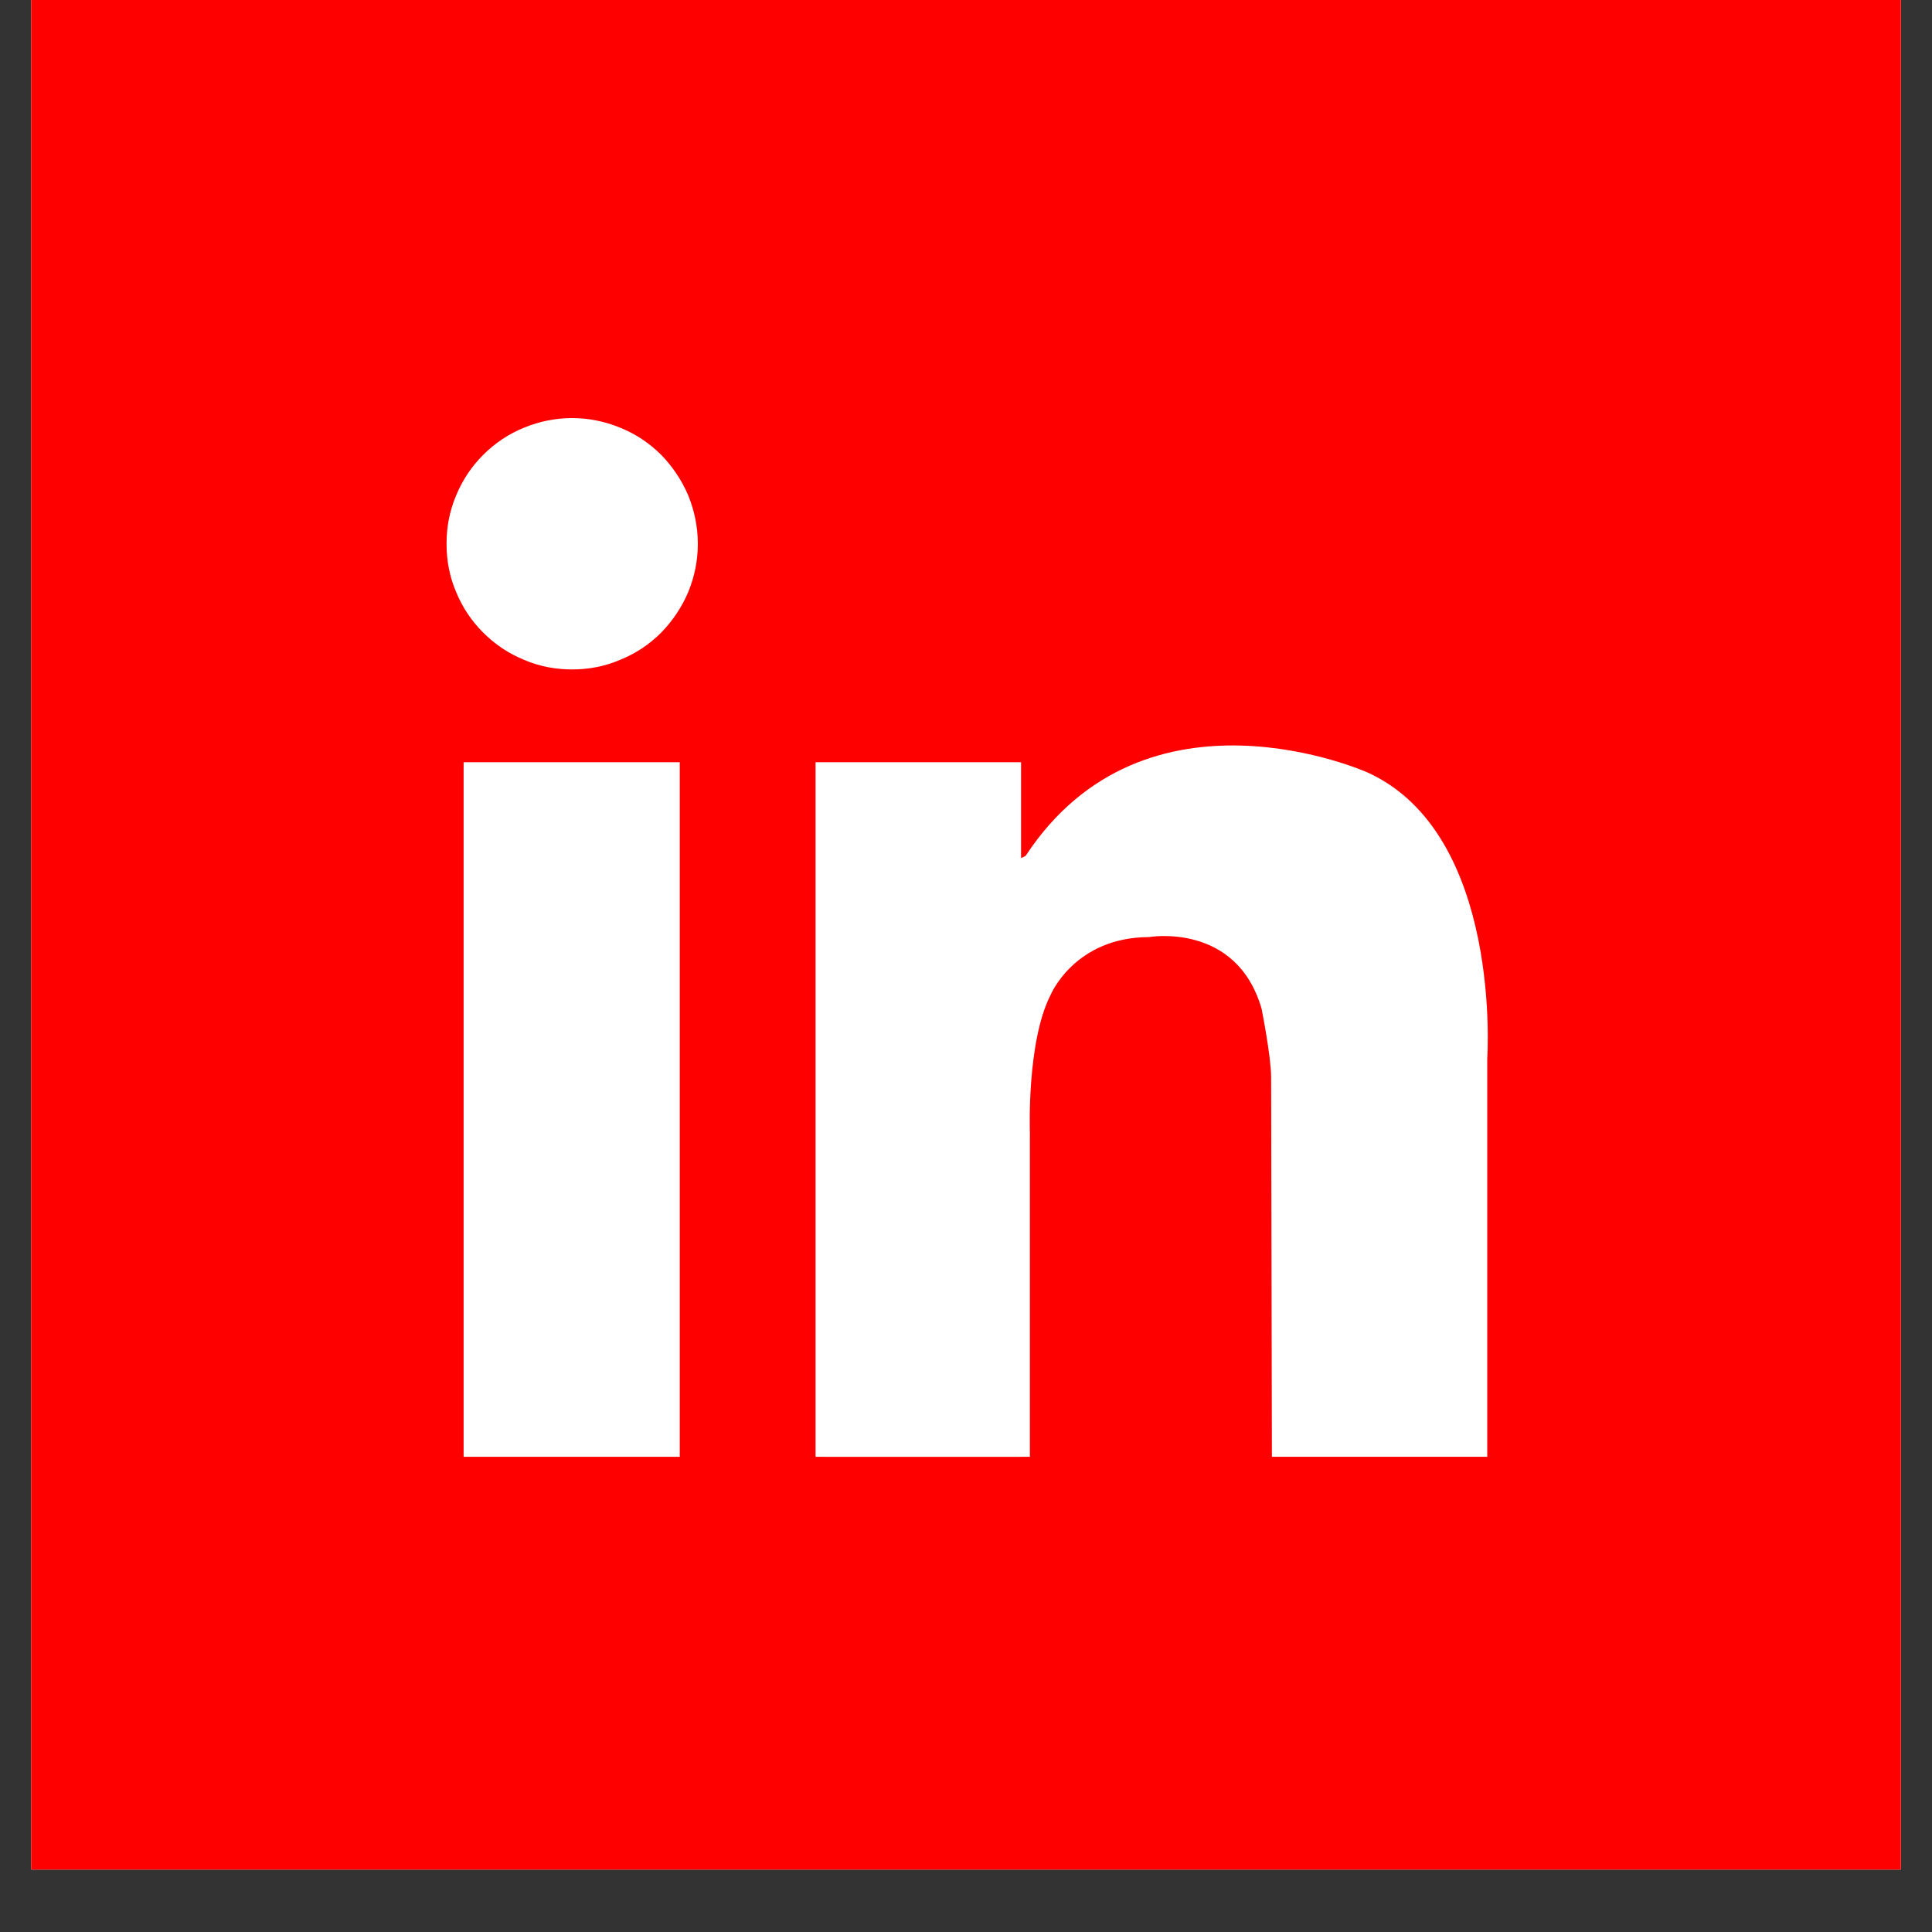 <svg xmlns="http://www.w3.org/2000/svg" xmlns:xlink="http://www.w3.org/1999/xlink" width="40" zoomAndPan="magnify" viewBox="0 0 30 30" height="40" preserveAspectRatio="xMidYMid meet" version="1.0"><rect x="0" y="0" width="30" height="30" fill="#333333" stroke="none"/><defs><clipPath id="70a78a5918"><path d="M 0.484 0 L 29.516 0 L 29.516 29.031 L 0.484 29.031 Z M 0.484 0 " clip-rule="nonzero"/></clipPath><clipPath id="9751f338b3"><path d="M 6 5.59 L 24.145 5.59 L 24.145 23.734 L 6 23.734 Z M 6 5.59 " clip-rule="nonzero"/></clipPath></defs><g clip-path="url(#70a78a5918)"><path fill="#ffffff" d="M 0.484 0 L 29.516 0 L 29.516 29.031 L 0.484 29.031 Z M 0.484 0 " fill-opacity="1" fill-rule="nonzero"/><path fill="#ff0000" d="M 0.484 0 L 29.516 0 L 29.516 29.031 L 0.484 29.031 Z M 0.484 0 " fill-opacity="1" fill-rule="nonzero"/></g><g clip-path="url(#9751f338b3)"><path fill="#ff0000" d="M 26.633 21.281 C 26.633 23.473 24.855 25.25 22.66 25.25 L 4.473 25.25 C 2.281 25.25 0.504 23.473 0.504 21.281 L 0.504 3.094 C 0.504 0.898 2.281 -0.879 4.473 -0.879 L 22.66 -0.879 C 24.855 -0.879 26.633 0.898 26.633 3.094 Z M 26.633 21.281 " fill-opacity="1" fill-rule="nonzero"/></g><path fill="#ffffff" d="M 10.836 8.445 C 10.836 8.703 10.785 8.953 10.688 9.191 C 10.586 9.43 10.445 9.641 10.266 9.824 C 10.082 10.008 9.871 10.148 9.629 10.246 C 9.391 10.348 9.141 10.395 8.883 10.395 C 8.625 10.395 8.375 10.348 8.137 10.246 C 7.898 10.148 7.688 10.008 7.504 9.824 C 7.32 9.641 7.18 9.43 7.082 9.191 C 6.98 8.953 6.934 8.703 6.934 8.445 C 6.934 8.184 6.98 7.938 7.082 7.695 C 7.18 7.457 7.32 7.246 7.504 7.062 C 7.688 6.879 7.898 6.738 8.137 6.641 C 8.375 6.543 8.625 6.492 8.883 6.492 C 9.141 6.492 9.391 6.543 9.629 6.641 C 9.871 6.738 10.082 6.879 10.266 7.062 C 10.445 7.246 10.586 7.457 10.688 7.695 C 10.785 7.938 10.836 8.184 10.836 8.445 Z M 10.836 8.445 " fill-opacity="1" fill-rule="nonzero"/><path fill="#ffffff" d="M 7.199 11.836 L 10.555 11.836 L 10.555 22.621 L 7.199 22.621 Z M 7.199 11.836 " fill-opacity="1" fill-rule="nonzero"/><path fill="#ffffff" d="M 12.664 11.836 L 15.855 11.836 L 15.855 22.621 L 12.664 22.621 Z M 12.664 11.836 " fill-opacity="1" fill-rule="nonzero"/><path fill="#ffffff" d="M 12.801 17.578 L 15.992 17.578 L 15.992 22.621 L 12.801 22.621 Z M 12.801 17.578 " fill-opacity="1" fill-rule="nonzero"/><path fill="#ffffff" d="M 15.992 17.578 C 15.992 17.578 15.941 16.18 16.312 15.453 C 16.312 15.453 16.68 14.555 17.84 14.551 C 17.84 14.551 19.199 14.312 19.59 15.664 C 19.59 15.664 19.738 16.41 19.738 16.727 C 19.738 17.043 19.75 22.621 19.75 22.621 L 23.094 22.621 L 23.094 16.441 C 23.094 16.441 23.336 12.953 21.238 11.996 C 21.238 11.996 17.793 10.449 15.926 13.289 C 15.926 13.289 15.516 13.57 15.461 12.785 C 15.406 11.996 14.926 13.992 14.914 14.035 C 14.898 14.078 15.461 18.016 15.461 18.016 Z M 15.992 17.578 " fill-opacity="1" fill-rule="nonzero"/></svg>